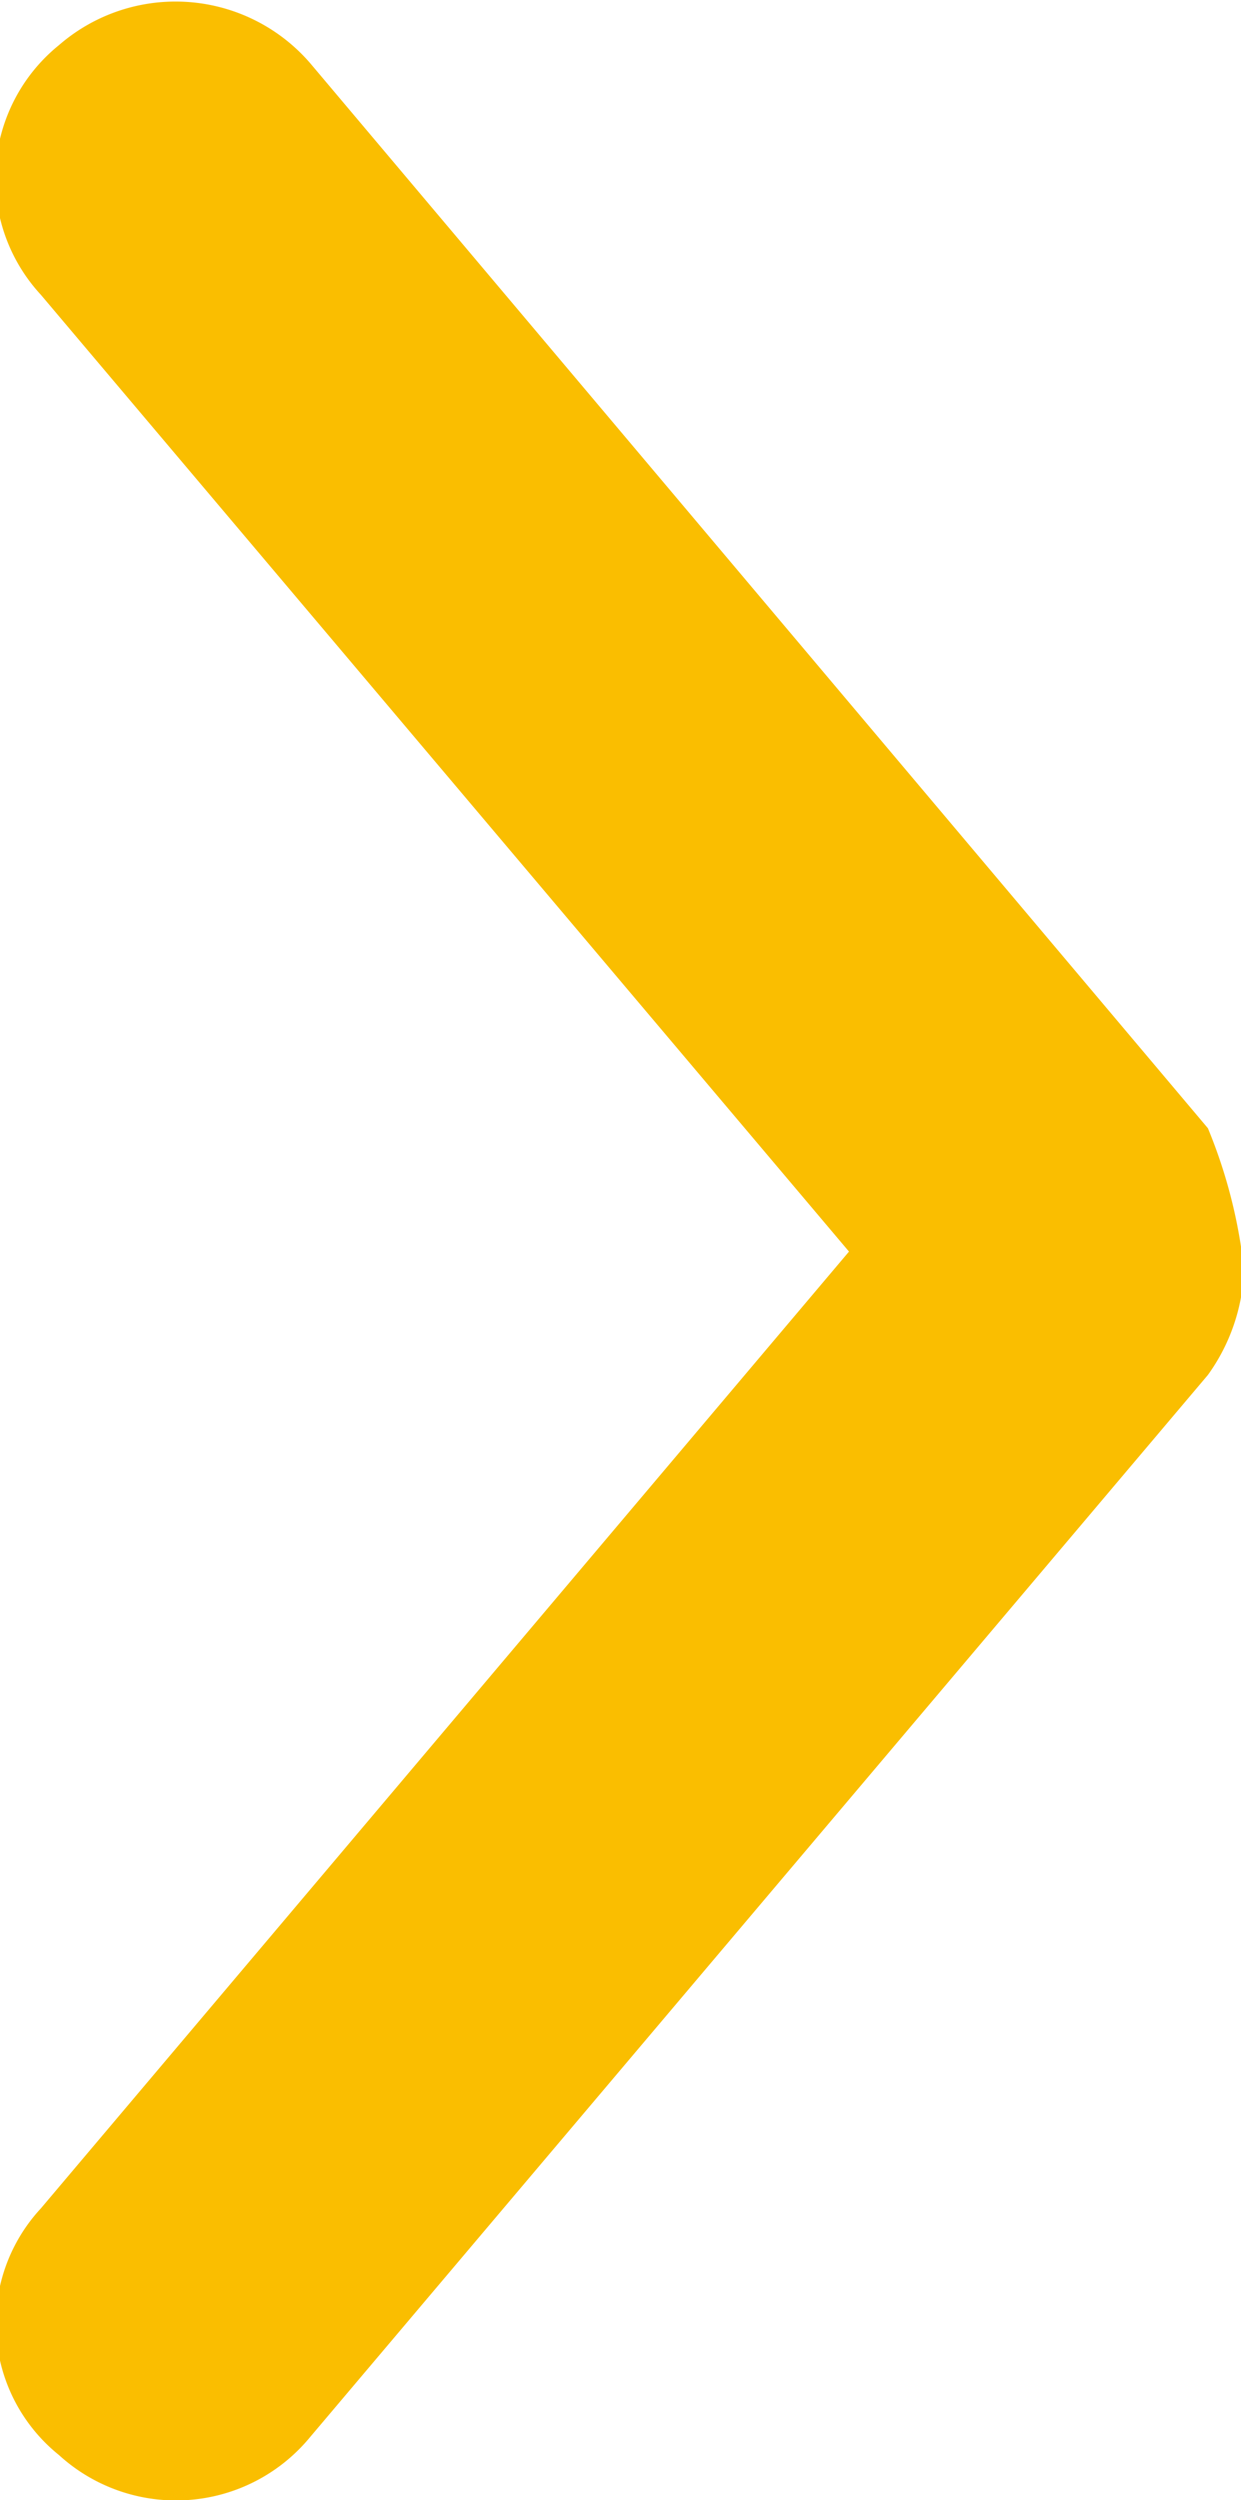 <svg xmlns="http://www.w3.org/2000/svg" width="4.125" height="8.31" viewBox="0 0 4.125 8.31">
  <defs>
    <style>
      .cls-1 {
        fill: #fabe00;
        fill-rule: evenodd;
      }
    </style>
  </defs>
  <path id="形状_6" data-name="形状 6" class="cls-1" d="M525.76,2628.03a0.637,0.637,0,0,1-.12.35l-2.984,3.53a0.577,0.577,0,0,1-.835.06,0.562,0.562,0,0,1-.06-0.82l2.686-3.18-2.686-3.18a0.57,0.57,0,0,1,.06-0.83,0.591,0.591,0,0,1,.835.06l2.984,3.54A1.706,1.706,0,0,1,525.76,2628.03Z" transform="translate(-521.625 -2623.81)"/>
</svg>
